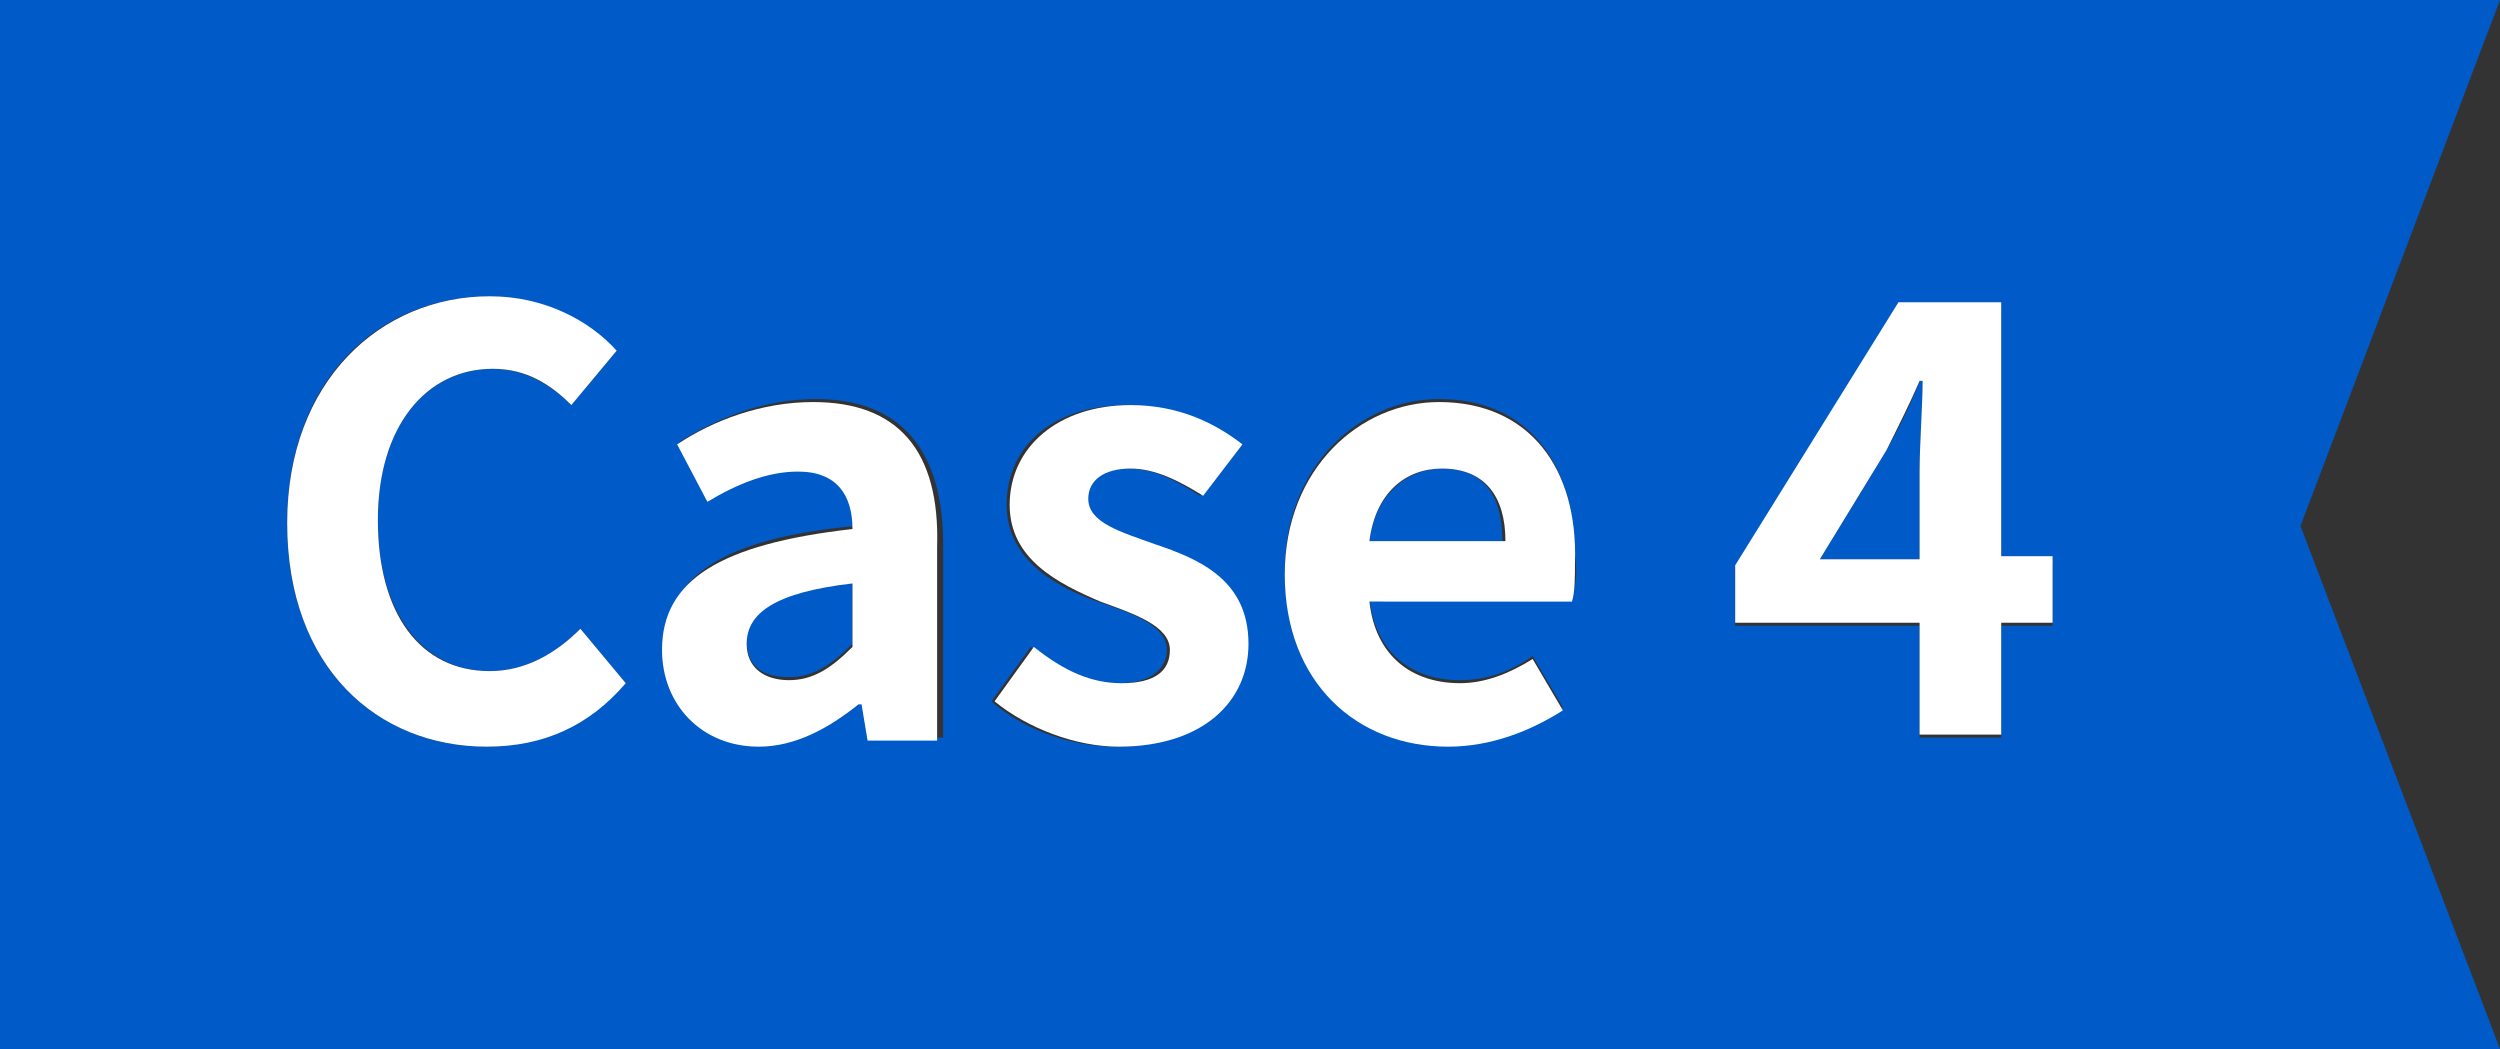 <?xml version="1.0" encoding="utf-8"?>
<!-- Generator: Adobe Illustrator 23.0.6, SVG Export Plug-In . SVG Version: 6.00 Build 0)  -->
<svg version="1.1" id="レイヤー_1" xmlns="http://www.w3.org/2000/svg" xmlns:xlink="http://www.w3.org/1999/xlink" x="0px"
	 y="0px" width="82.7px" height="34.7px" viewBox="0 0 82.7 34.7" style="enable-background:new 0 0 82.7 34.7;"
	 xml:space="preserve">
<rect x="0" y="0" width="82.7" height="34.7" fill="#333333" stroke="none"/>
<style type="text/css">
	.st0{fill:#005AC8;}
	.st1{fill:#FFFFFF;}
</style>
<g>
	<path class="st0" d="M47.7,15.5c-1.1,0-2.2,0.8-2.4,2.4h4.4C49.7,16.4,49.1,15.5,47.7,15.5z"/>
	<path class="st0" d="M24.7,21.2c0,0.9,0.6,1.2,1.4,1.2c0.8,0,1.4-0.4,2.1-1.1v-2.2C25.6,19.5,24.7,20.2,24.7,21.2z"/>
	<path class="st0" d="M62.4,14.9l-2.2,3.6h3.3v-2.9c0-0.8,0.1-2.1,0.1-3h-0.1C63.2,13.4,62.8,14.2,62.4,14.9z"/>
	<path class="st0" d="M82.7,0H0v34.7h82.7l-6.6-17.3L82.7,0z M16.1,24.7c-3.6,0-6.6-2.6-6.6-7.4c0-4.7,3-7.5,6.7-7.5
		c1.8,0,3.3,0.9,4.2,1.8l-1.5,1.8c-0.7-0.7-1.6-1.2-2.6-1.2c-2.2,0-3.8,1.9-3.8,5c0,3.1,1.5,5,3.7,5c1.2,0,2.2-0.6,3-1.4l1.5,1.8
		C19.5,23.9,17.9,24.7,16.1,24.7z M31.1,24.4h-2.3l-0.2-1.2h-0.1c-1,0.8-2,1.4-3.3,1.4c-1.9,0-3.2-1.4-3.2-3.2c0-2.3,1.9-3.6,6.3-4
		c0-1.1-0.5-1.9-1.8-1.9c-1,0-2,0.4-3,1l-1-1.9c1.3-0.8,2.8-1.4,4.5-1.4c2.8,0,4.2,1.7,4.2,4.8V24.4z M36.9,24.7
		c-1.5,0-3.1-0.6-4.1-1.5l1.3-1.8c1,0.8,1.9,1.2,2.9,1.2c1.1,0,1.6-0.5,1.6-1.1c0-0.8-1.1-1.2-2.3-1.6c-1.4-0.5-3-1.4-3-3.2
		c0-2,1.6-3.3,4-3.3c1.6,0,2.8,0.7,3.7,1.3l-1.3,1.7c-0.8-0.5-1.5-0.9-2.4-0.9c-1,0-1.4,0.4-1.4,1c0,0.8,1.1,1.1,2.2,1.5
		c1.4,0.5,3,1.3,3,3.3C41.3,23.1,39.8,24.7,36.9,24.7z M52,19.8h-6.7c0.2,1.8,1.4,2.7,3,2.7c0.9,0,1.7-0.3,2.4-0.8l1,1.7
		c-1.1,0.7-2.4,1.2-3.8,1.2c-3,0-5.4-2.1-5.4-5.7c0-3.5,2.5-5.7,5.1-5.7c3,0,4.5,2.2,4.5,5.2C52.2,19,52.1,19.5,52,19.8z M67.9,20.7
		h-1.7v3.7h-2.7v-3.7h-6.1v-1.9l5.4-8.7h3.4v8.5h1.7V20.7z"/>
	<path class="st1" d="M16.2,22.2c-2.3,0-3.7-1.9-3.7-5c0-3.1,1.6-5,3.8-5c1.1,0,1.9,0.5,2.6,1.2l1.5-1.8c-0.9-1-2.4-1.8-4.2-1.8
		c-3.6,0-6.7,2.8-6.7,7.5c0,4.8,3,7.4,6.6,7.4c1.9,0,3.4-0.7,4.6-2.1l-1.5-1.8C18.4,21.6,17.4,22.2,16.2,22.2z"/>
	<path class="st1" d="M26.9,13.3c-1.7,0-3.3,0.6-4.5,1.4l1,1.9c1-0.6,2-1,3-1c1.3,0,1.8,0.8,1.8,1.9c-4.4,0.5-6.3,1.7-6.3,4
		c0,1.8,1.3,3.2,3.2,3.2c1.2,0,2.3-0.6,3.3-1.4h0.1l0.2,1.2h2.3v-6.4C31.1,14.9,29.7,13.3,26.9,13.3z M28.2,21.4
		c-0.7,0.7-1.3,1.1-2.1,1.1c-0.8,0-1.4-0.4-1.4-1.2c0-1,0.9-1.7,3.5-2V21.4z"/>
	<path class="st1" d="M38.2,18c-1.1-0.4-2.2-0.7-2.2-1.5c0-0.6,0.5-1,1.4-1c0.8,0,1.6,0.4,2.4,0.9l1.3-1.7c-0.9-0.7-2.1-1.3-3.7-1.3
		c-2.4,0-4,1.4-4,3.3c0,1.8,1.6,2.6,3,3.2c1.1,0.4,2.3,0.8,2.3,1.6c0,0.7-0.5,1.1-1.6,1.1c-1,0-1.9-0.4-2.9-1.2l-1.3,1.8
		c1.1,0.9,2.7,1.5,4.1,1.5c2.8,0,4.3-1.5,4.3-3.4C41.3,19.2,39.7,18.5,38.2,18z"/>
	<path class="st1" d="M47.6,13.3c-2.6,0-5.1,2.2-5.1,5.7c0,3.6,2.4,5.7,5.4,5.7c1.4,0,2.7-0.5,3.8-1.2l-1-1.7
		c-0.8,0.5-1.6,0.8-2.4,0.8c-1.6,0-2.8-0.9-3-2.7H52c0.1-0.3,0.1-0.8,0.1-1.3C52.2,15.5,50.6,13.3,47.6,13.3z M45.3,17.9
		c0.2-1.6,1.2-2.4,2.4-2.4c1.4,0,2.1,0.9,2.1,2.4H45.3z"/>
	<path class="st1" d="M66.2,10h-3.4l-5.4,8.7v1.9h6.1v3.7h2.7v-3.7h1.7v-2.2h-1.7V10z M63.5,15.6v2.9h-3.3l2.2-3.6
		c0.4-0.8,0.8-1.6,1.1-2.3h0.1C63.6,13.4,63.5,14.7,63.5,15.6z"/>
</g>
</svg>
